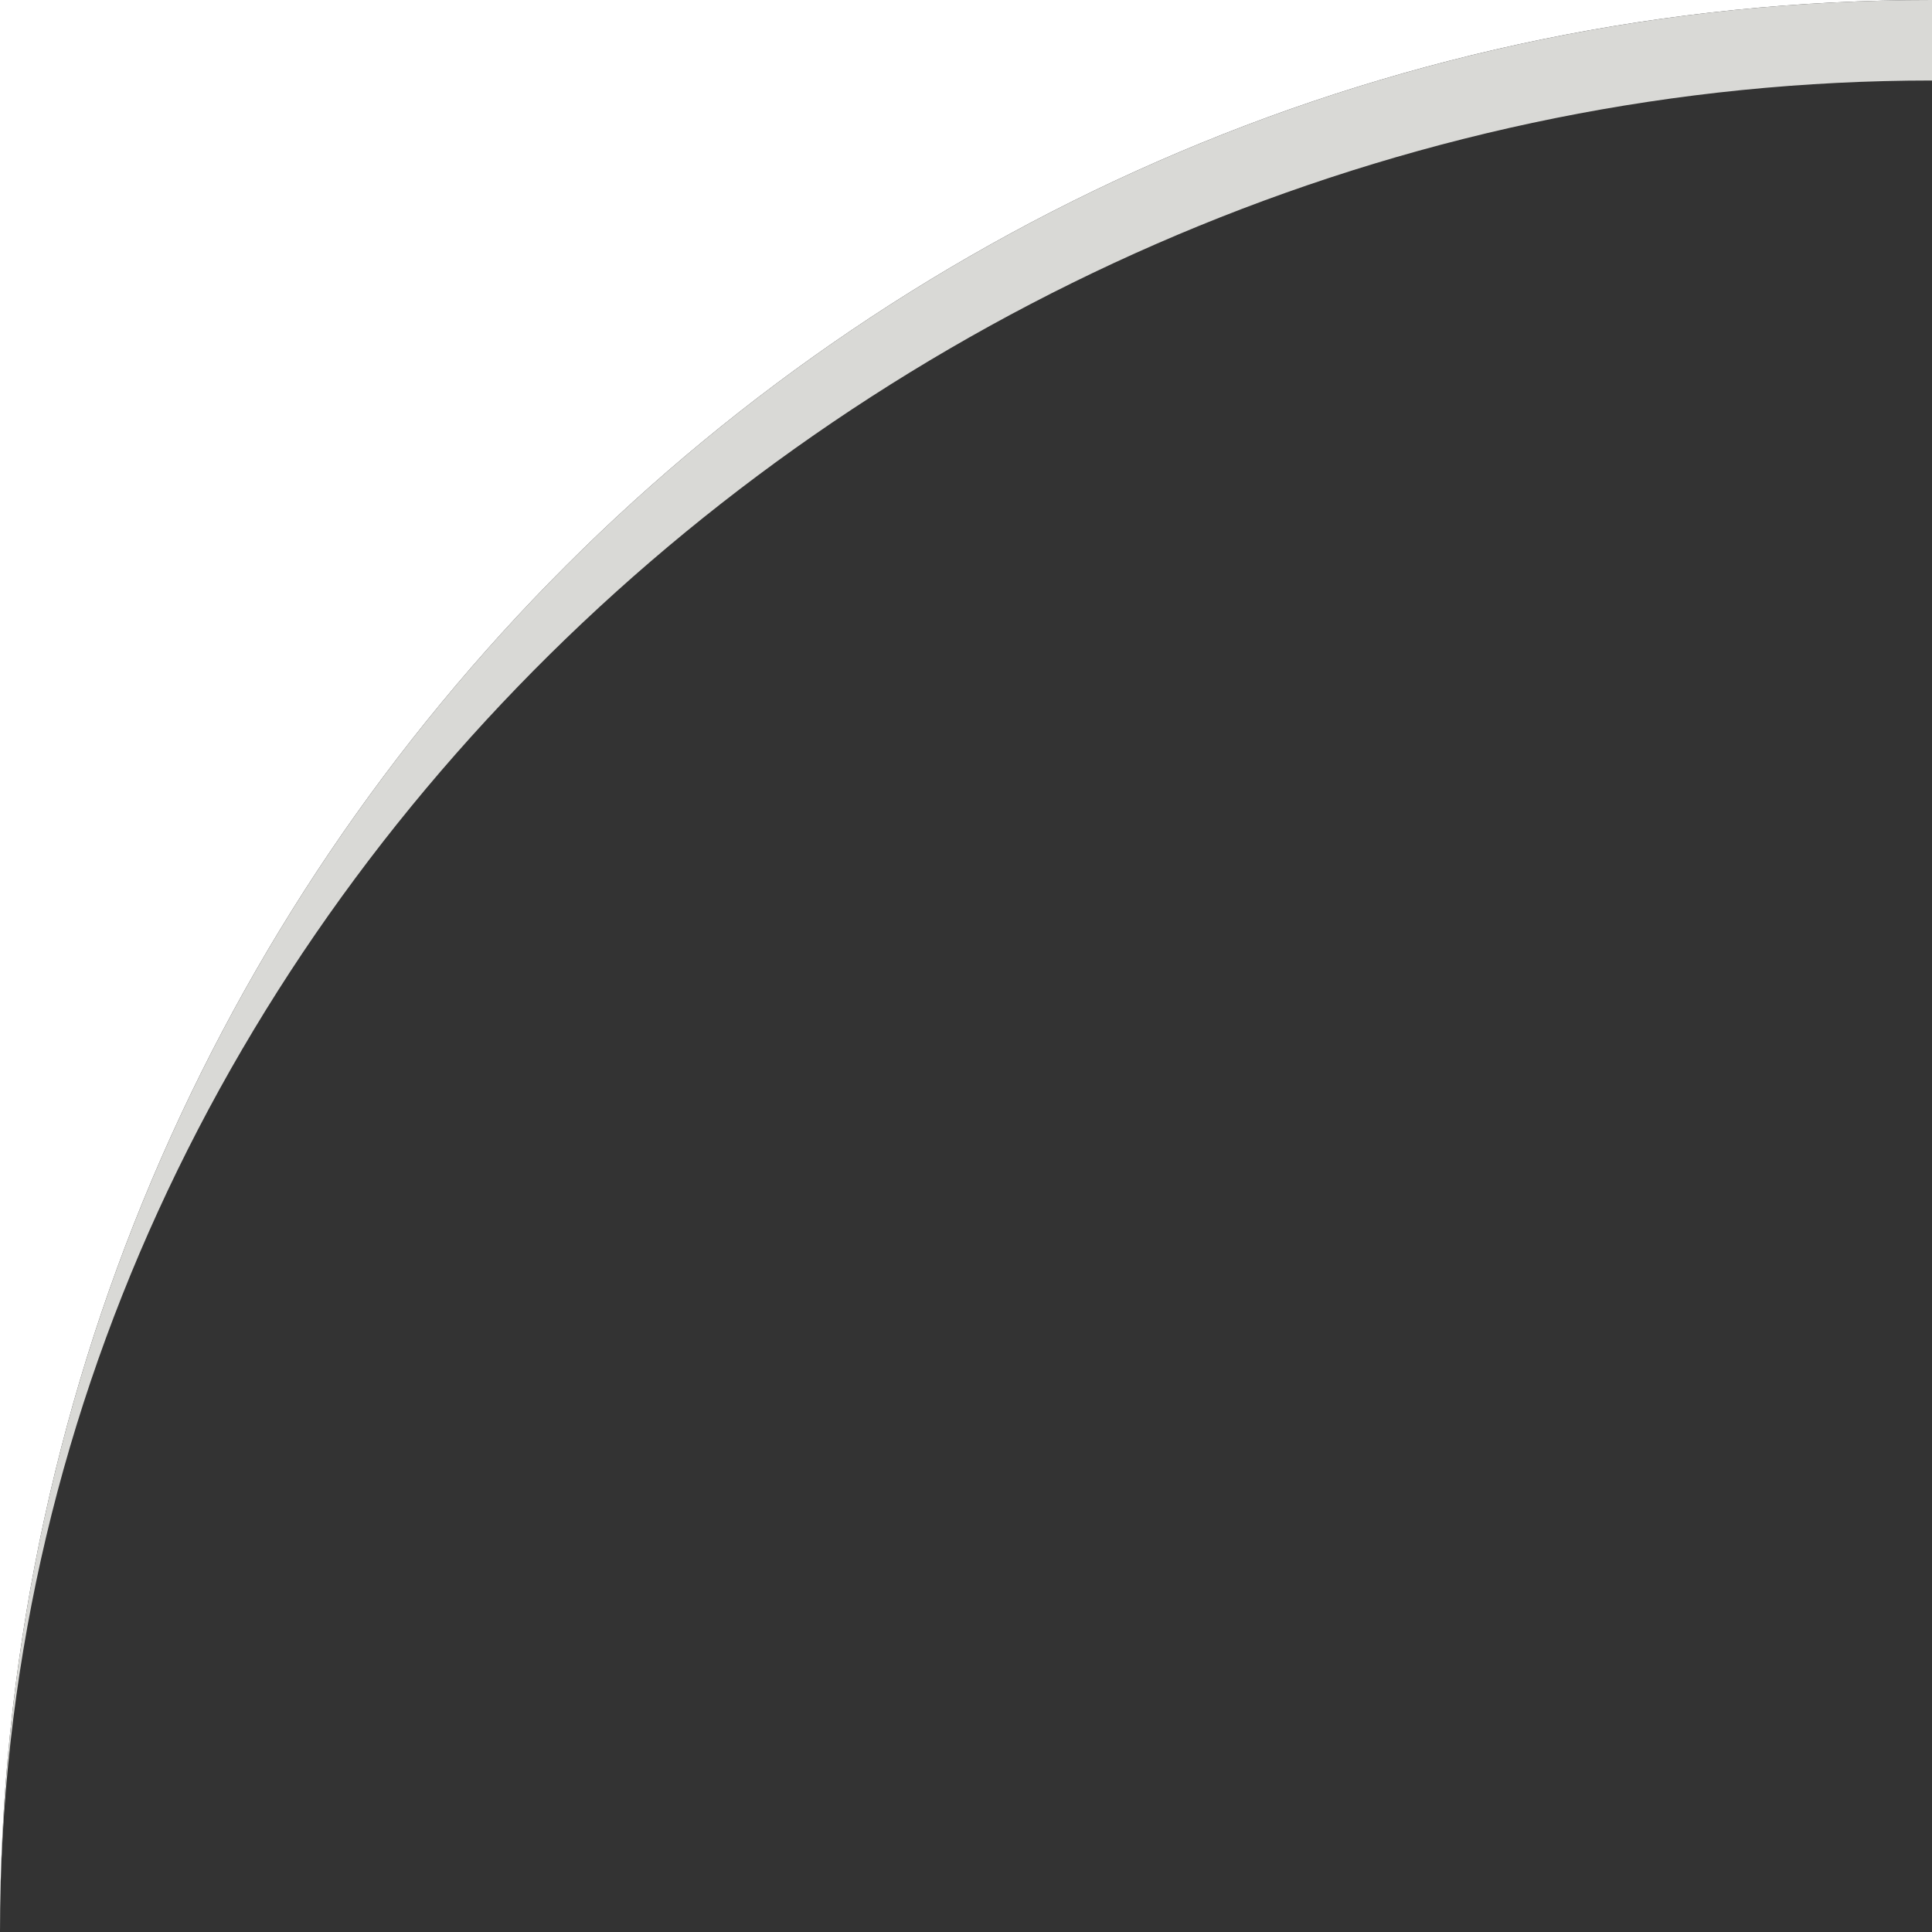 <svg width="24" height="24" viewBox="0 0 24 24" fill="none" xmlns="http://www.w3.org/2000/svg">
<rect x="0" y="0" width="24" height="24" fill="#333333" stroke="none"/>
<g clip-path="url(#clip0_2865_4765)">
<path d="M24 0C10.745 0 0 10.745 0 24V0H24Z" fill="white"/>
<path d="M-1 -1H24V1C11.297 1 0 11.297 0 24C0 10.745 10.745 0 24 0H0V24H-1V-1Z" fill="#D9D9D6"/>
</g>
<defs>
<clipPath id="clip0_2865_4765">
<rect width="24" height="24" fill="white"/>
</clipPath>
</defs>
</svg>
